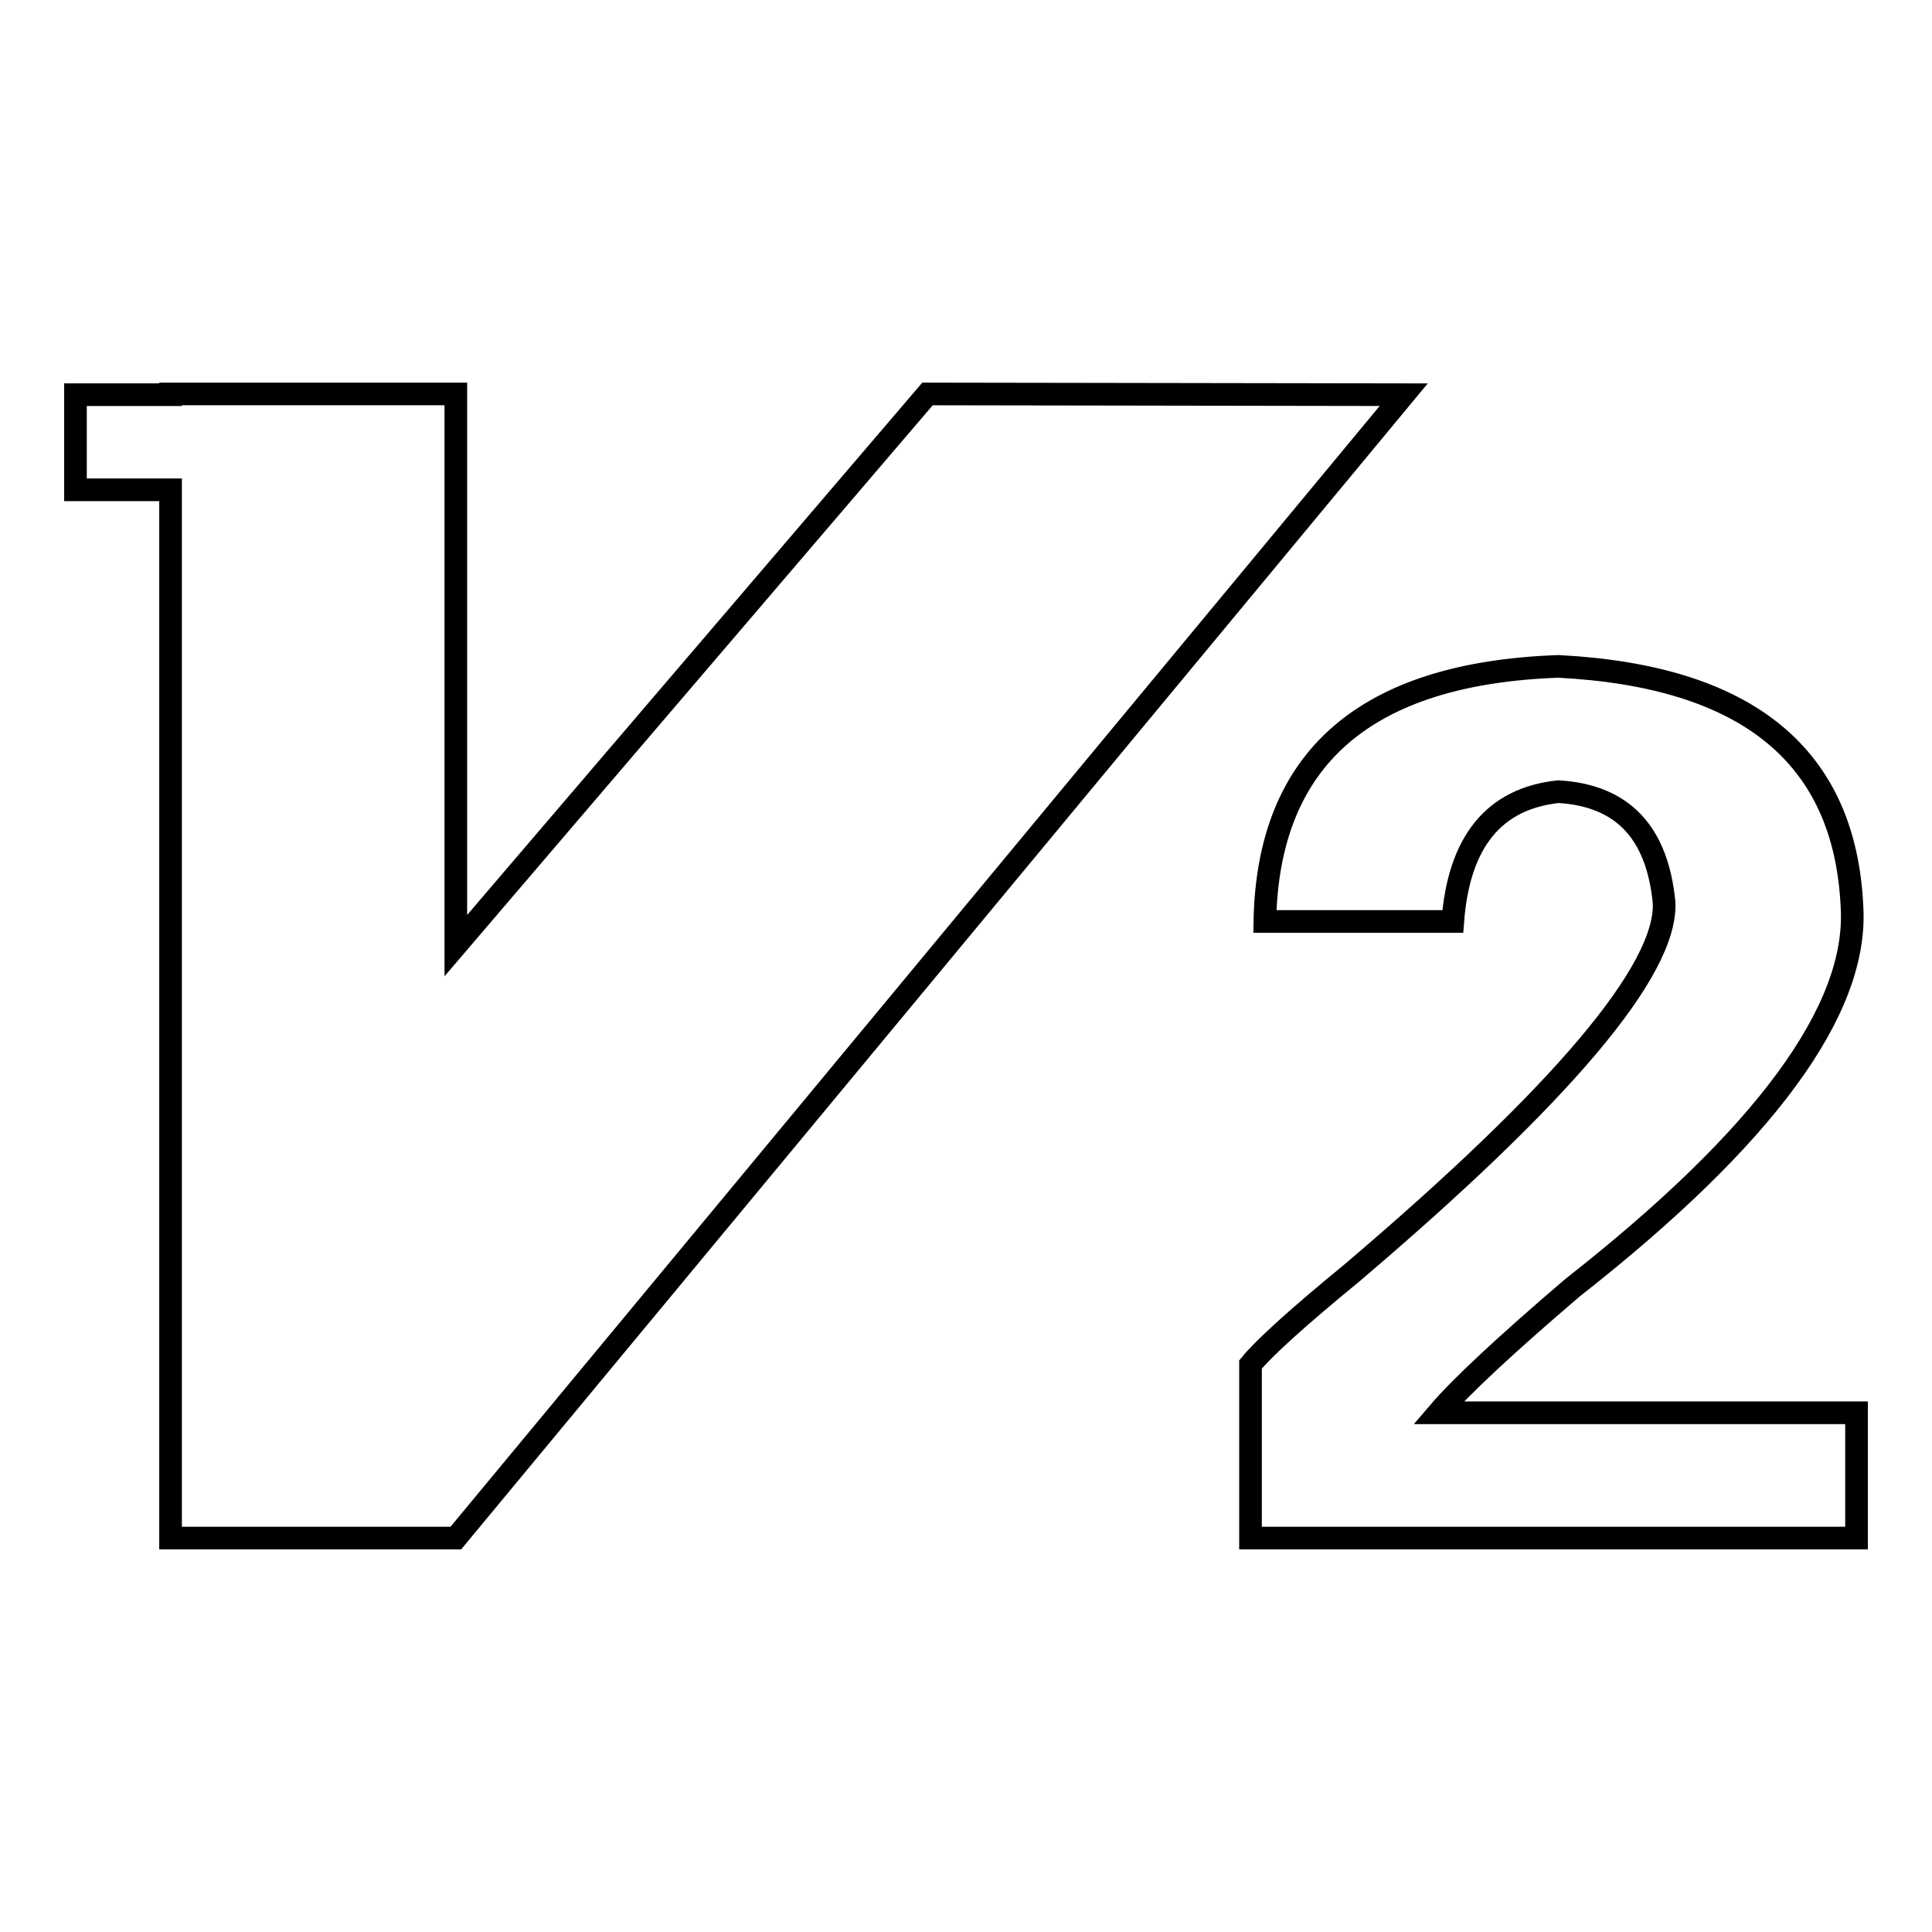 <?xml version="1.0" encoding="utf-8"?>
<!-- Svg Vector Icons : http://www.onlinewebfonts.com/icon -->
<!DOCTYPE svg PUBLIC "-//W3C//DTD SVG 1.1//EN" "http://www.w3.org/Graphics/SVG/1.1/DTD/svg11.dtd">
<svg version="1.1" xmlns="http://www.w3.org/2000/svg" xmlns:xlink="http://www.w3.org/1999/xlink" x="0px" y="0px" viewBox="0 0 256 256" enable-background="new 0 0 256 256" xml:space="preserve">
<g> <path stroke-width="3" fill-opacity="0" stroke="#000000"  d="M165.7,180.8c1.7-2.1,6.2-6.2,13.4-12.1c28-23.8,41.8-40.2,41.4-49.1c-0.9-9.3-5.5-14.2-14-14.7 c-8.5,0.9-13.2,6.6-14,17.2h-24.9c0.4-21.7,13.4-32.9,38.9-33.8c25.1,1.3,38,11.9,38.9,31.9c0.8,13.6-11.5,30.4-37,50.4 c-8.9,7.6-14.9,13.2-17.8,16.6H246v16.6h-80.3V180.8L165.7,180.8z M122.9,52.2l-62.5,73.1V52.2H22.6v0.1H10v12.6h12.6v138.9h37.8 L186,52.3L122.9,52.2z"/></g>
</svg>
